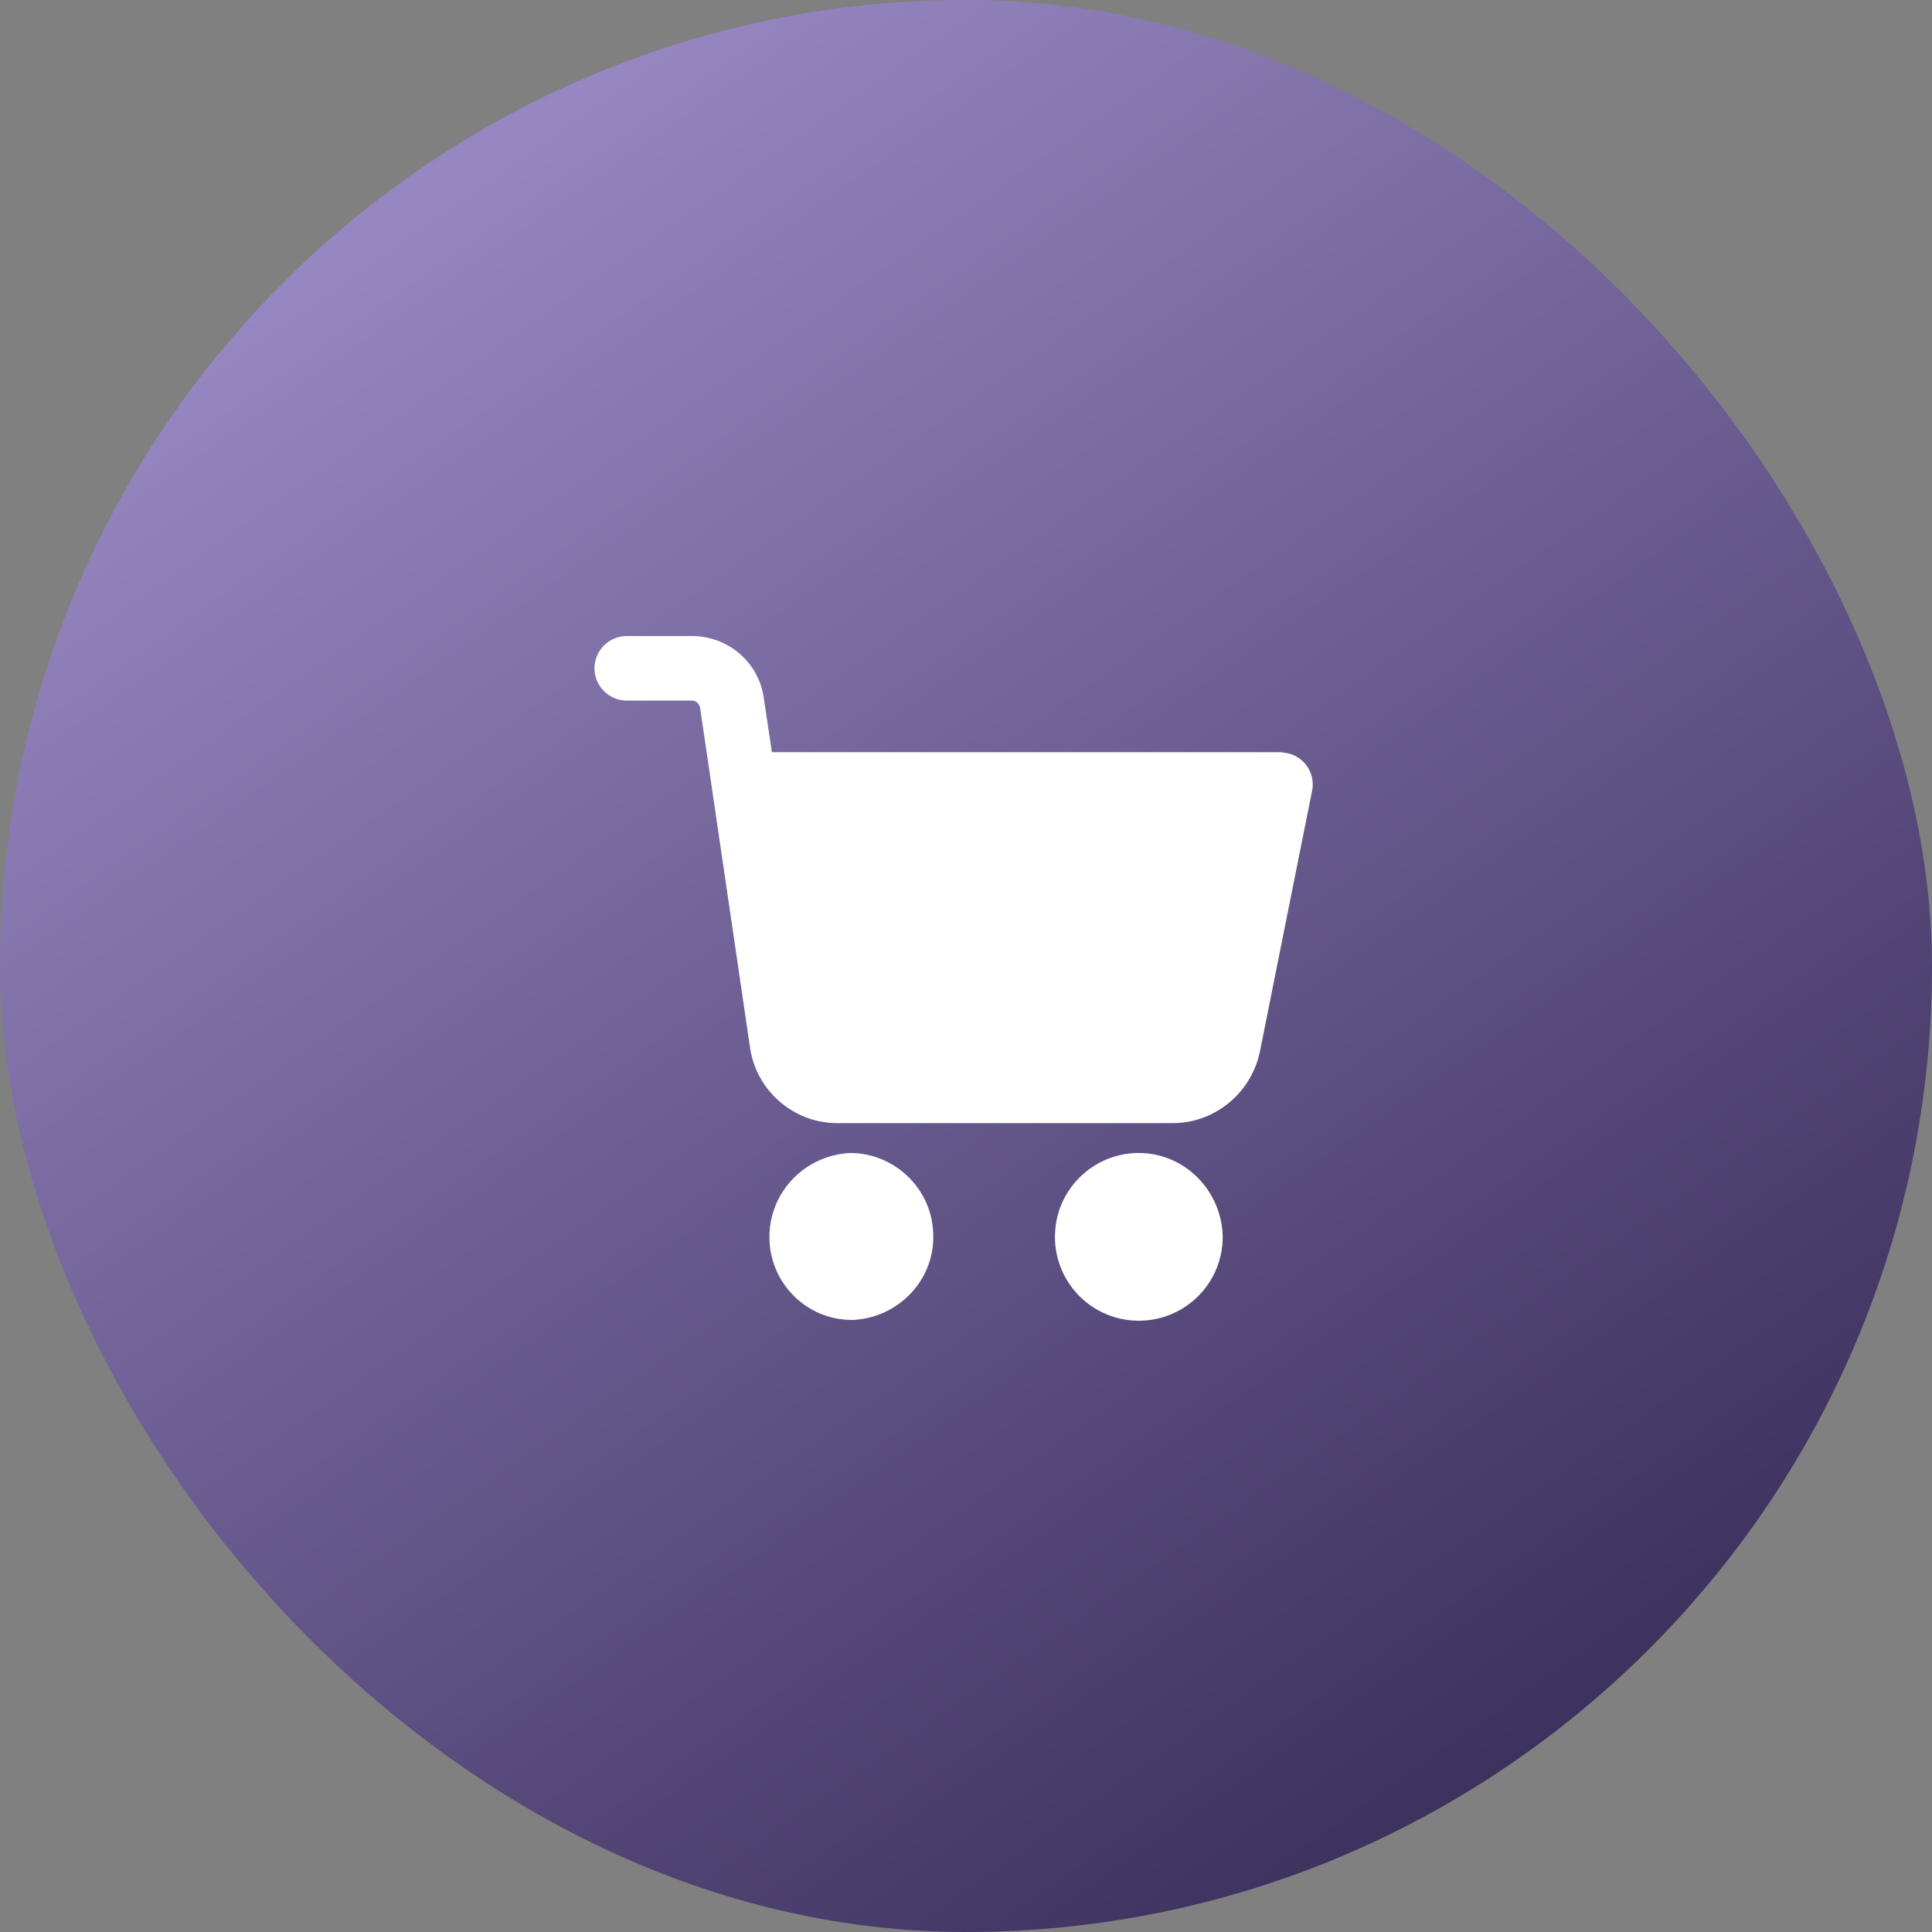 <svg xmlns="http://www.w3.org/2000/svg" width="78" height="78" viewBox="0 0 78 78" fill="none"><rect x="0" y="0" width="78" height="78" fill="#808080" stroke="none"/><rect width="78" height="78" rx="39" fill="url(#paint0_linear_2679_3178)"></rect><g clip-path="url(#clip0_2679_3178)"><path d="M45.977 46.549C44.122 46.549 42.591 48.047 42.591 49.935C42.591 51.791 44.089 53.321 45.977 53.321C47.833 53.321 49.364 51.823 49.364 49.935C49.331 48.079 47.833 46.549 45.977 46.549Z" fill="white"></path><path d="M51.936 30.4C51.871 30.4 51.773 30.367 51.675 30.367H31.163L30.837 28.186C30.642 26.753 29.405 25.679 27.94 25.679H25.302C24.586 25.679 24 26.265 24 26.981C24 27.697 24.586 28.284 25.302 28.284H27.94C28.102 28.284 28.233 28.414 28.265 28.576L30.284 42.316C30.544 44.042 32.042 45.344 33.8 45.344H47.345C49.038 45.344 50.503 44.14 50.861 42.479L52.978 31.898C53.108 31.214 52.652 30.53 51.936 30.4Z" fill="white"></path><path d="M37.675 49.772C37.61 47.981 36.112 46.549 34.321 46.549C32.433 46.647 31 48.209 31.065 50.065C31.131 51.856 32.596 53.289 34.386 53.289H34.452C36.307 53.191 37.773 51.628 37.675 49.772Z" fill="white"></path></g><defs><linearGradient id="paint0_linear_2679_3178" x1="11.917" y1="11.375" x2="56.333" y2="74.75" gradientUnits="userSpaceOnUse"><stop stop-color="#9686C1"></stop><stop offset="1" stop-color="#3D315E"></stop></linearGradient><clipPath id="clip0_2679_3178"><rect width="29" height="29" fill="white" transform="translate(24 25)"></rect></clipPath></defs></svg>